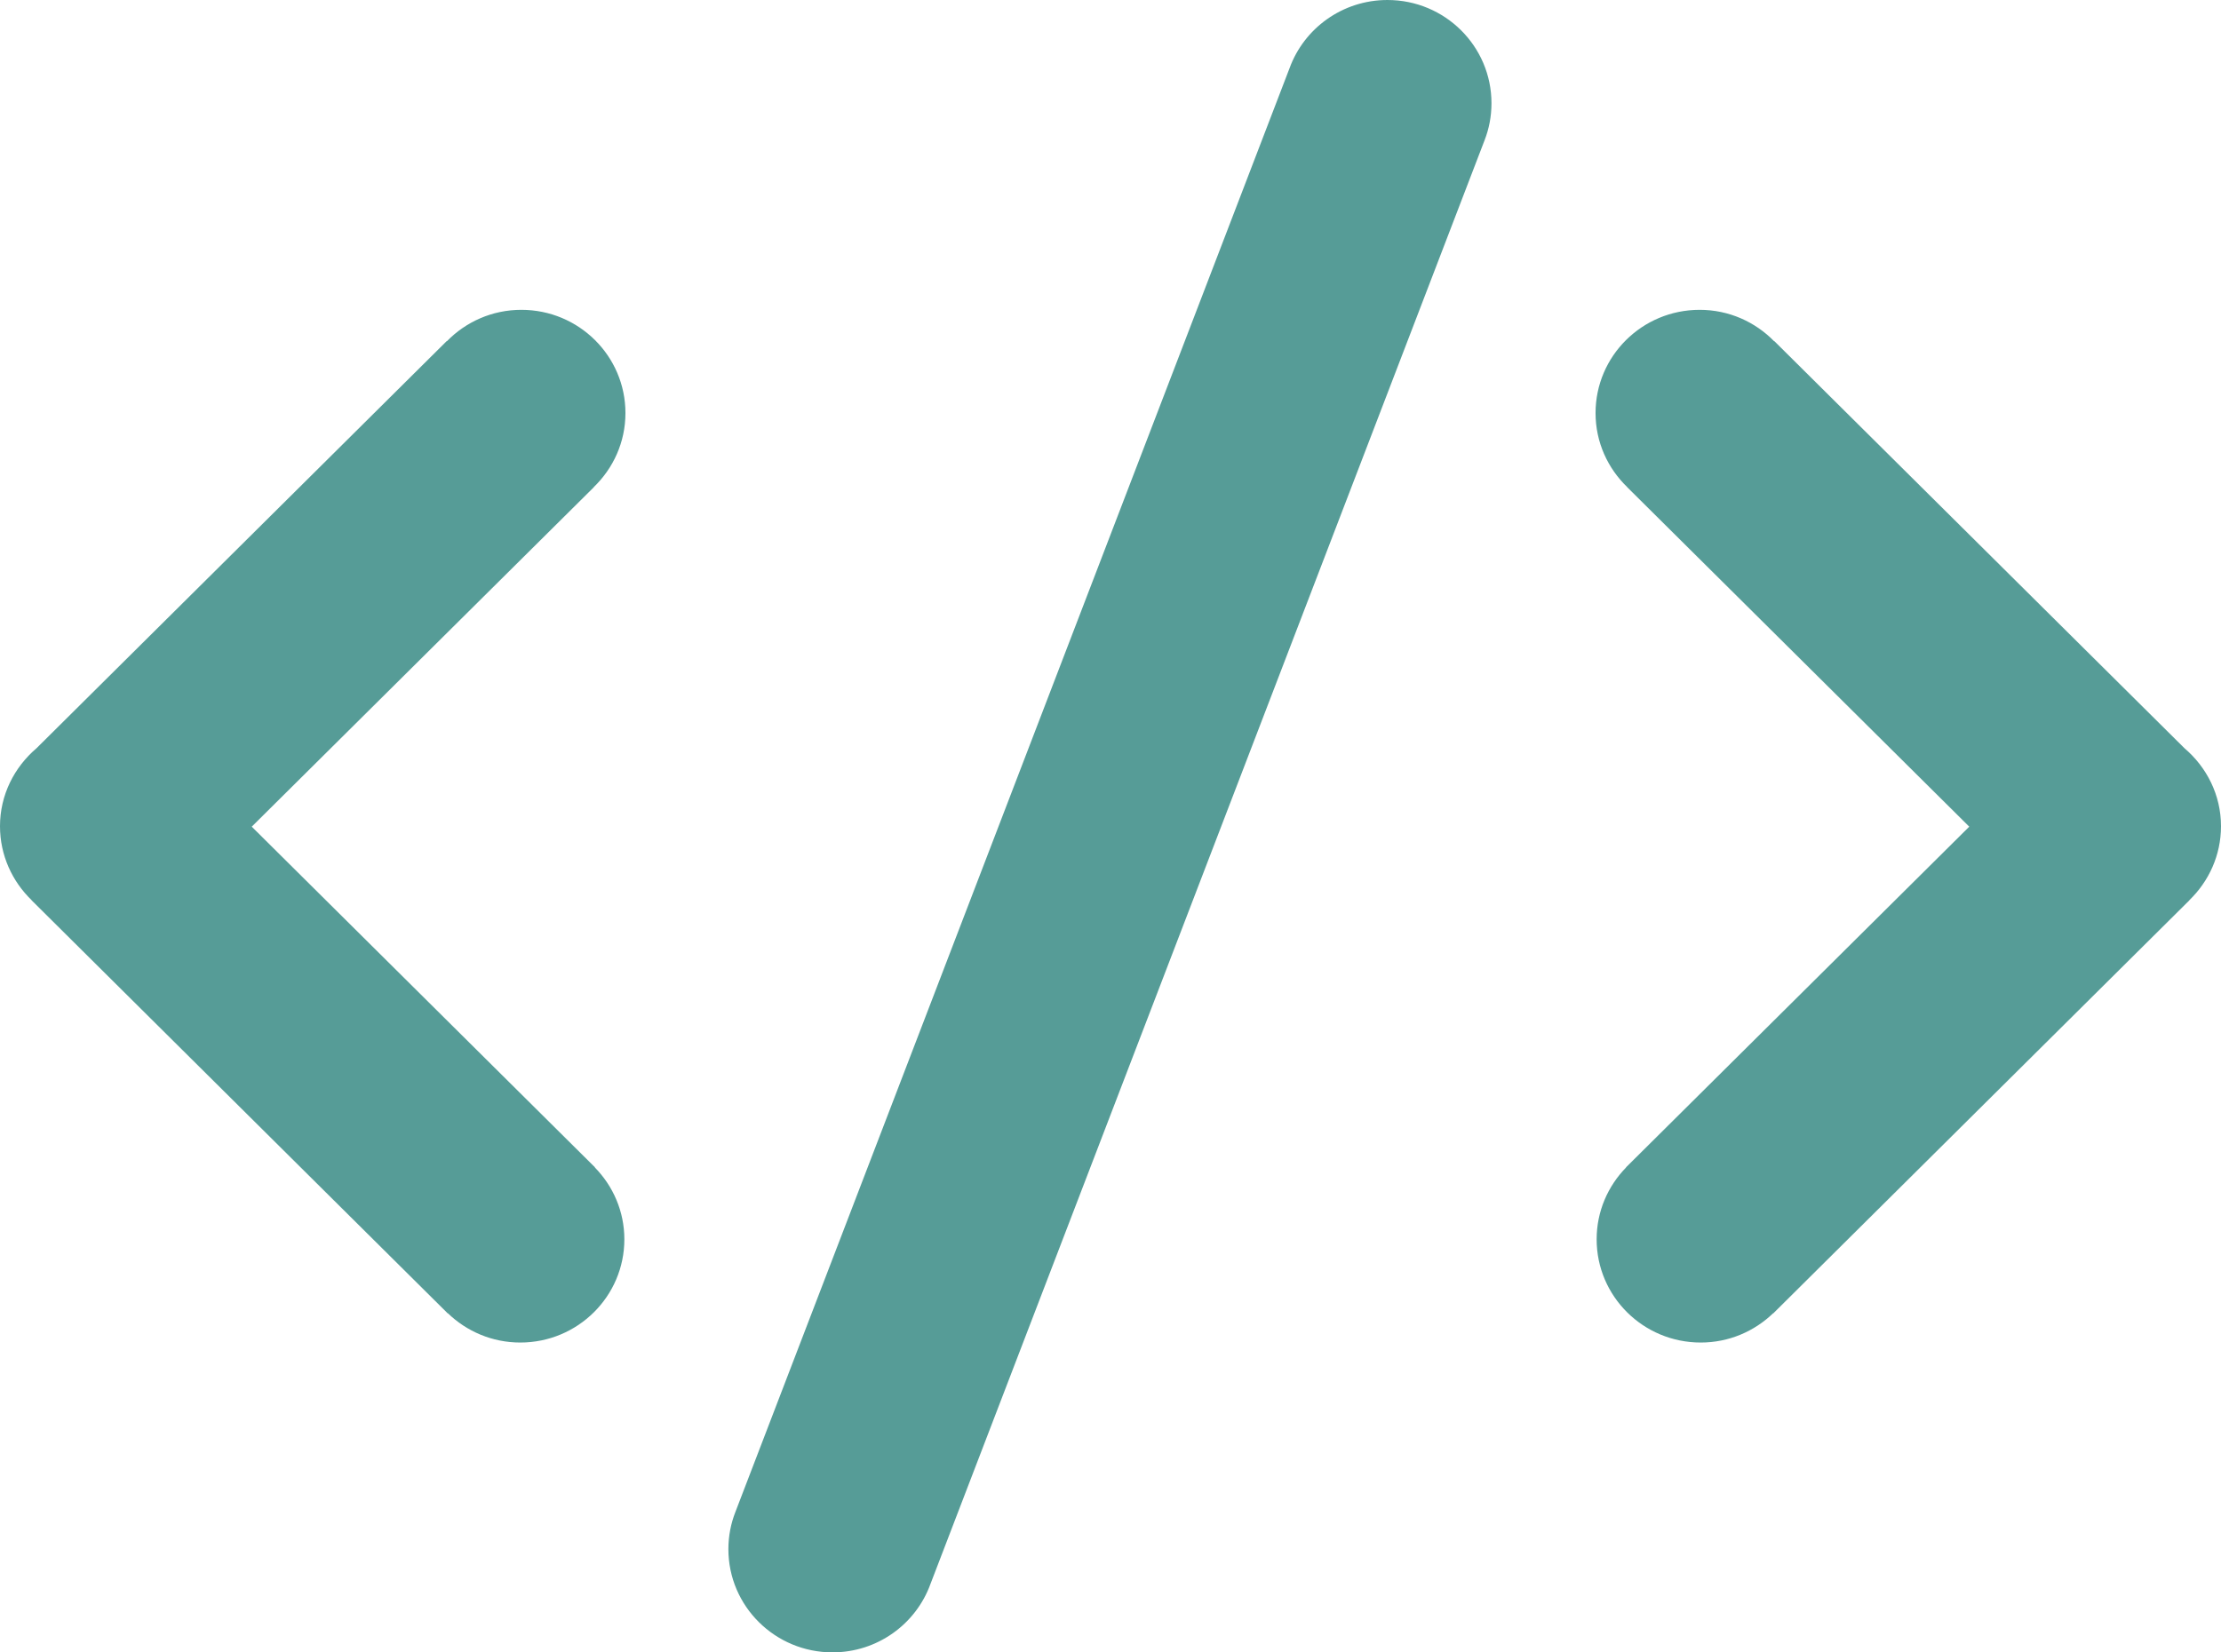 <svg xmlns="http://www.w3.org/2000/svg" xmlns:xlink="http://www.w3.org/1999/xlink" preserveAspectRatio="xMidYMid" width="43" height="32" viewBox="0 0 43 32">
  <defs>
    <style>

      .cls-2 {
        fill: #569c97;
      }
    </style>
  </defs>
  <path d="M42.387,17.433 C42.387,17.433 42.389,17.434 42.389,17.434 C42.389,17.434 34.331,25.435 34.331,25.435 C34.331,25.435 34.329,25.432 34.329,25.432 C33.966,25.782 33.473,25.999 32.927,25.999 C31.814,25.999 30.912,25.104 30.912,24.000 C30.912,23.458 31.131,22.968 31.483,22.608 C31.483,22.608 31.481,22.606 31.481,22.606 C31.481,22.606 38.126,16.009 38.126,16.009 C38.126,16.009 31.503,9.434 31.503,9.434 C31.503,9.434 31.504,9.433 31.504,9.433 C31.127,9.069 30.891,8.563 30.891,7.999 C30.891,6.895 31.793,6.000 32.906,6.000 C33.473,6.000 33.983,6.234 34.349,6.609 C34.349,6.609 34.352,6.606 34.352,6.606 C34.352,6.606 42.293,14.490 42.293,14.490 C42.722,14.856 43.000,15.393 43.000,16.000 C43.000,16.562 42.764,17.069 42.387,17.433 ZM18.013,30.678 C17.733,31.449 16.990,31.999 16.117,31.999 C15.005,31.999 14.102,31.104 14.102,30.000 C14.102,29.747 14.150,29.505 14.237,29.282 C14.237,29.282 24.966,1.322 24.966,1.322 C25.246,0.551 25.989,-0.000 26.862,-0.000 C27.975,-0.000 28.876,0.895 28.876,1.999 C28.876,2.253 28.829,2.494 28.742,2.717 C28.742,2.717 18.013,30.678 18.013,30.678 ZM11.498,9.434 C11.498,9.434 4.874,16.009 4.874,16.009 C4.874,16.009 11.519,22.606 11.519,22.606 C11.519,22.606 11.516,22.608 11.516,22.608 C11.869,22.968 12.088,23.458 12.088,24.000 C12.088,25.104 11.186,25.999 10.073,25.999 C9.527,25.999 9.034,25.782 8.671,25.432 C8.671,25.432 8.669,25.435 8.669,25.435 C8.669,25.435 0.611,17.434 0.611,17.434 C0.611,17.434 0.613,17.433 0.613,17.433 C0.236,17.069 -0.000,16.562 -0.000,16.000 C-0.000,15.393 0.278,14.856 0.707,14.490 C0.707,14.490 8.648,6.606 8.648,6.606 C8.648,6.606 8.651,6.609 8.651,6.609 C9.017,6.234 9.527,6.000 10.094,6.000 C11.207,6.000 12.109,6.895 12.109,7.999 C12.109,8.563 11.873,9.069 11.496,9.433 C11.496,9.433 11.498,9.434 11.498,9.434 Z" id="path-1" class="cls-2" fill-rule="evenodd"/>
</svg>
